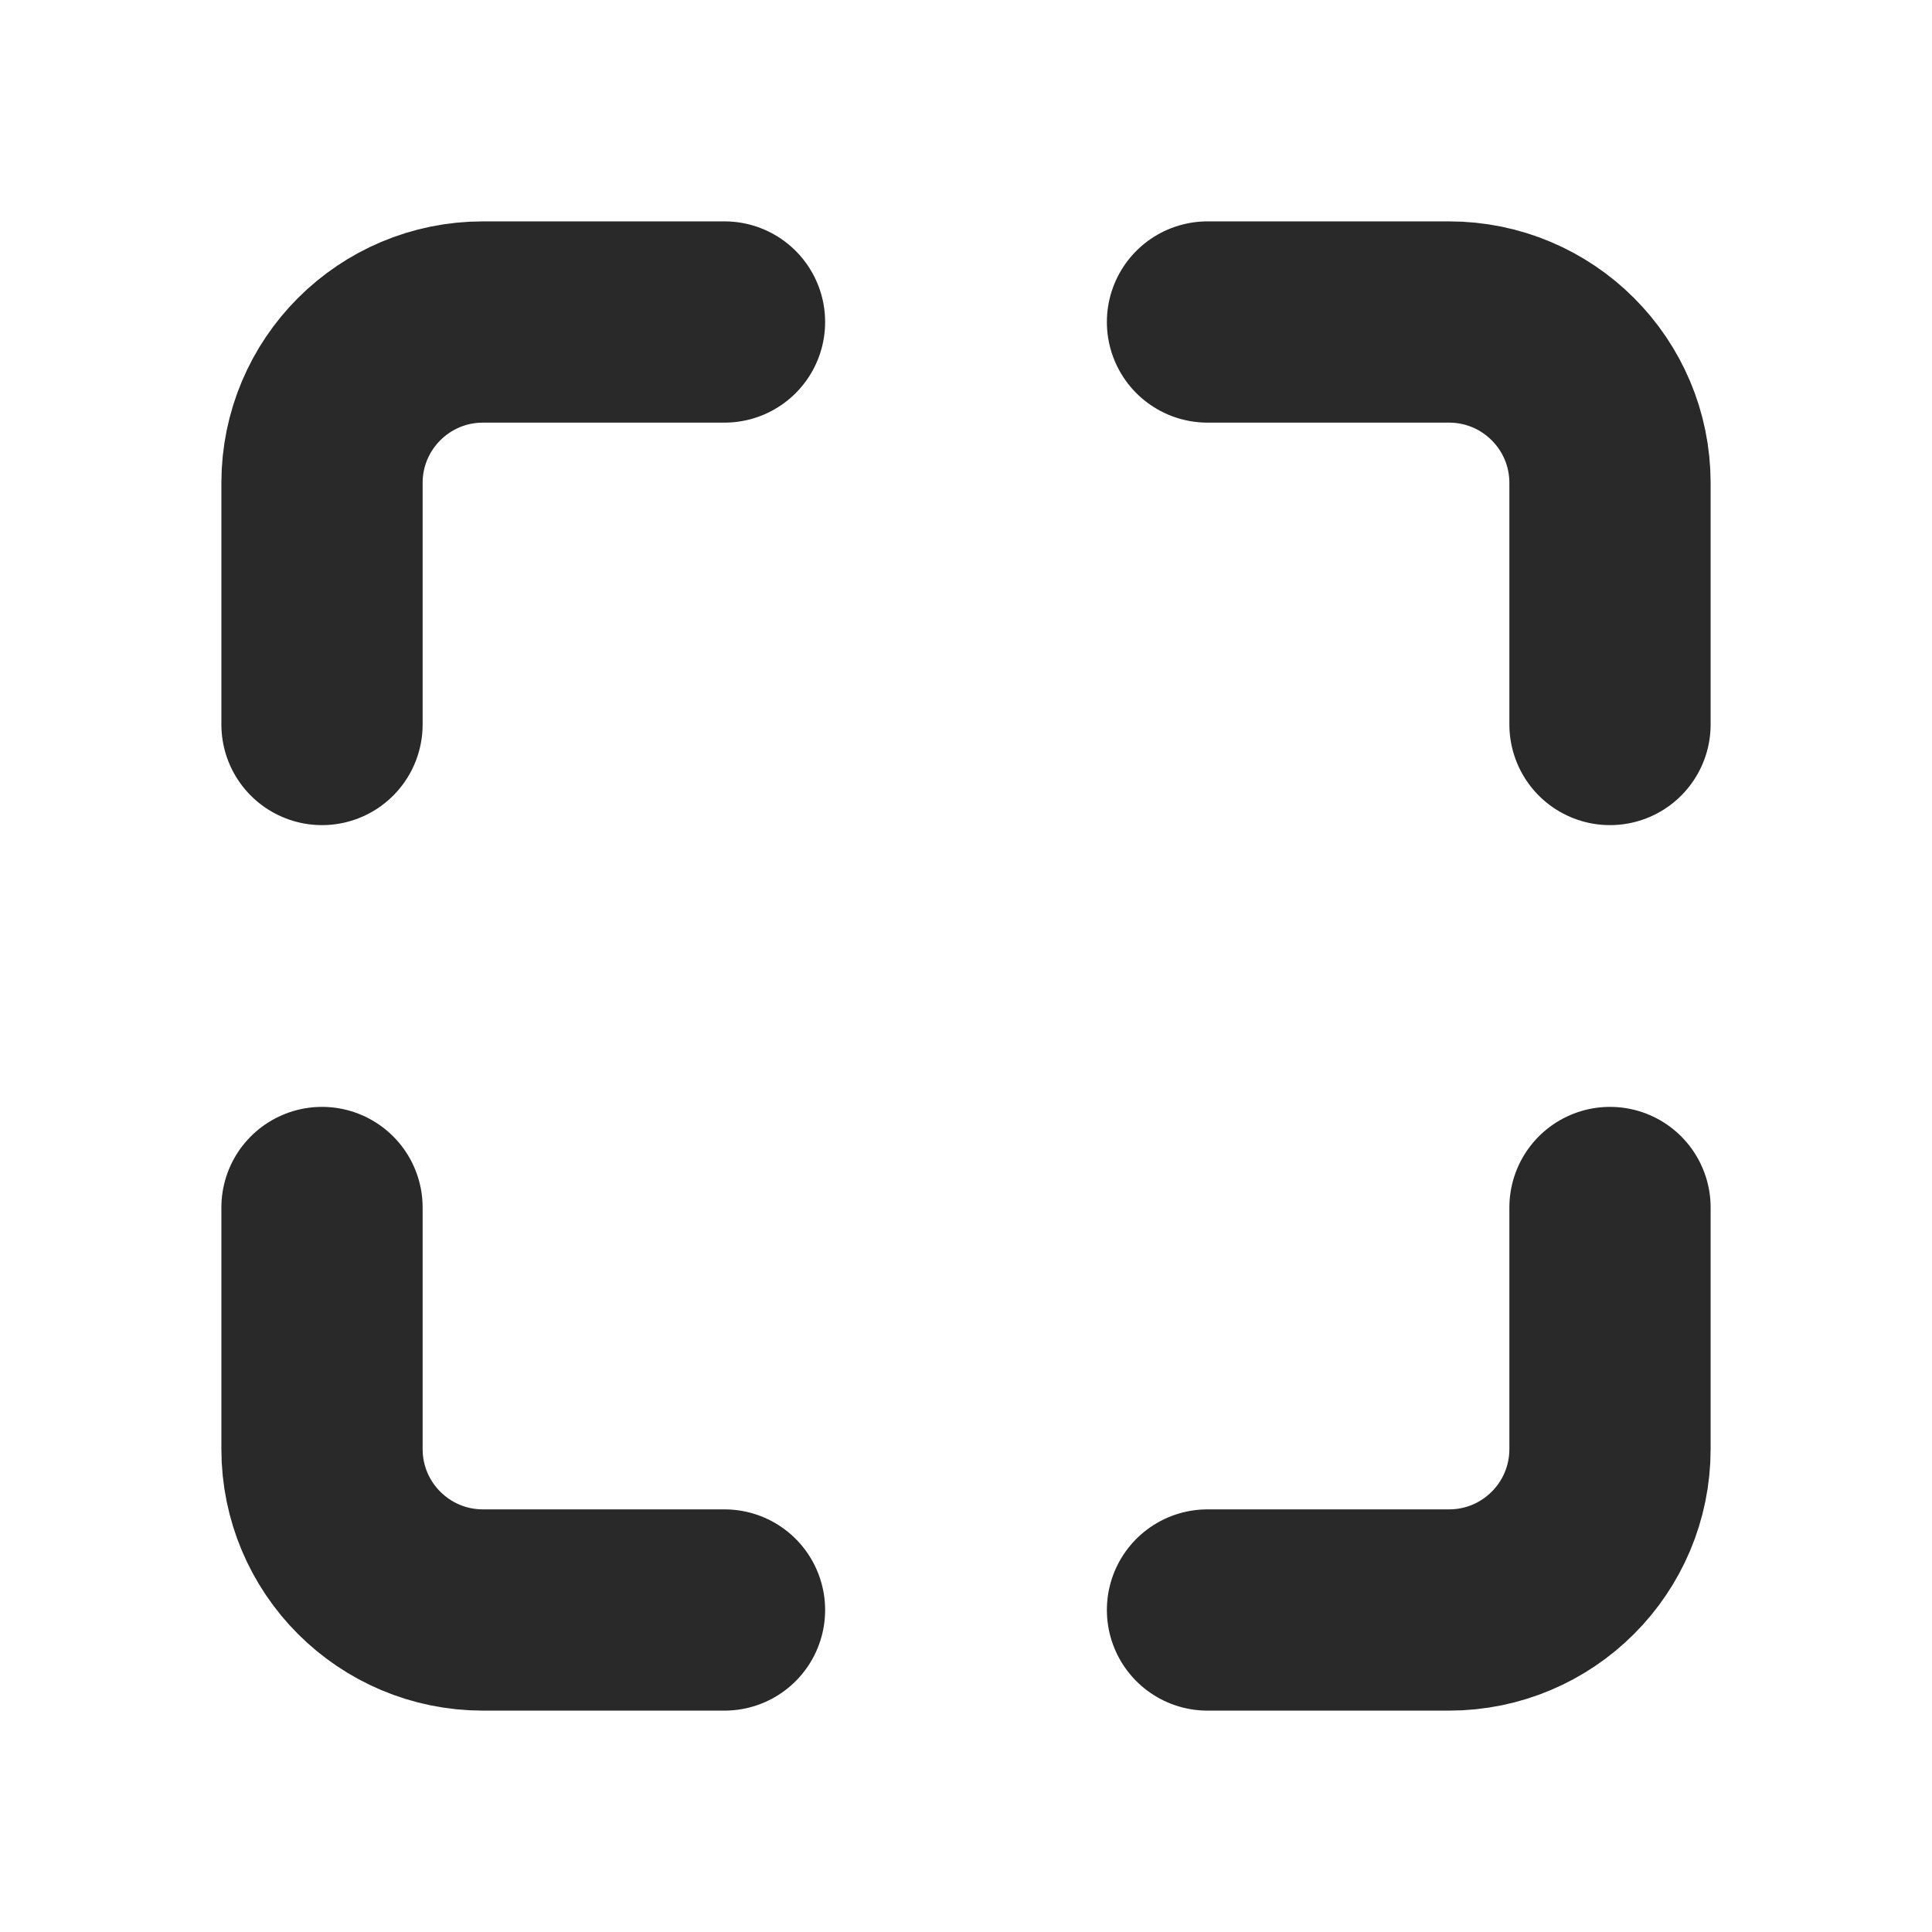 <?xml version="1.0" encoding="utf-8"?><!-- Скачано с сайта svg4.ru / Downloaded from svg4.ru -->
<svg width="800px" height="800px" viewBox="0 0 24 24" fill="none" xmlns="http://www.w3.org/2000/svg">
<g clip-path="url(#clip0_429_11088)">
<path d="M4 9L4 6C4 4.895 4.895 4 6 4L9 4" stroke="#292929" stroke-width="2.5" stroke-linecap="round" stroke-linejoin="round"/>
<path d="M20 15V18C20 19.105 19.105 20 18 20H15" stroke="#292929" stroke-width="2.5" stroke-linecap="round" stroke-linejoin="round"/>
<path d="M15 4L18 4C19.105 4 20 4.895 20 6L20 9" stroke="#292929" stroke-width="2.5" stroke-linecap="round" stroke-linejoin="round"/>
<path d="M9 20L6 20C4.895 20 4 19.105 4 18L4 15" stroke="#292929" stroke-width="2.5" stroke-linecap="round" stroke-linejoin="round"/>
</g>
<defs>
<clipPath id="clip0_429_11088">
<rect width="24" height="24" fill="white"/>
</clipPath>
</defs>
</svg>